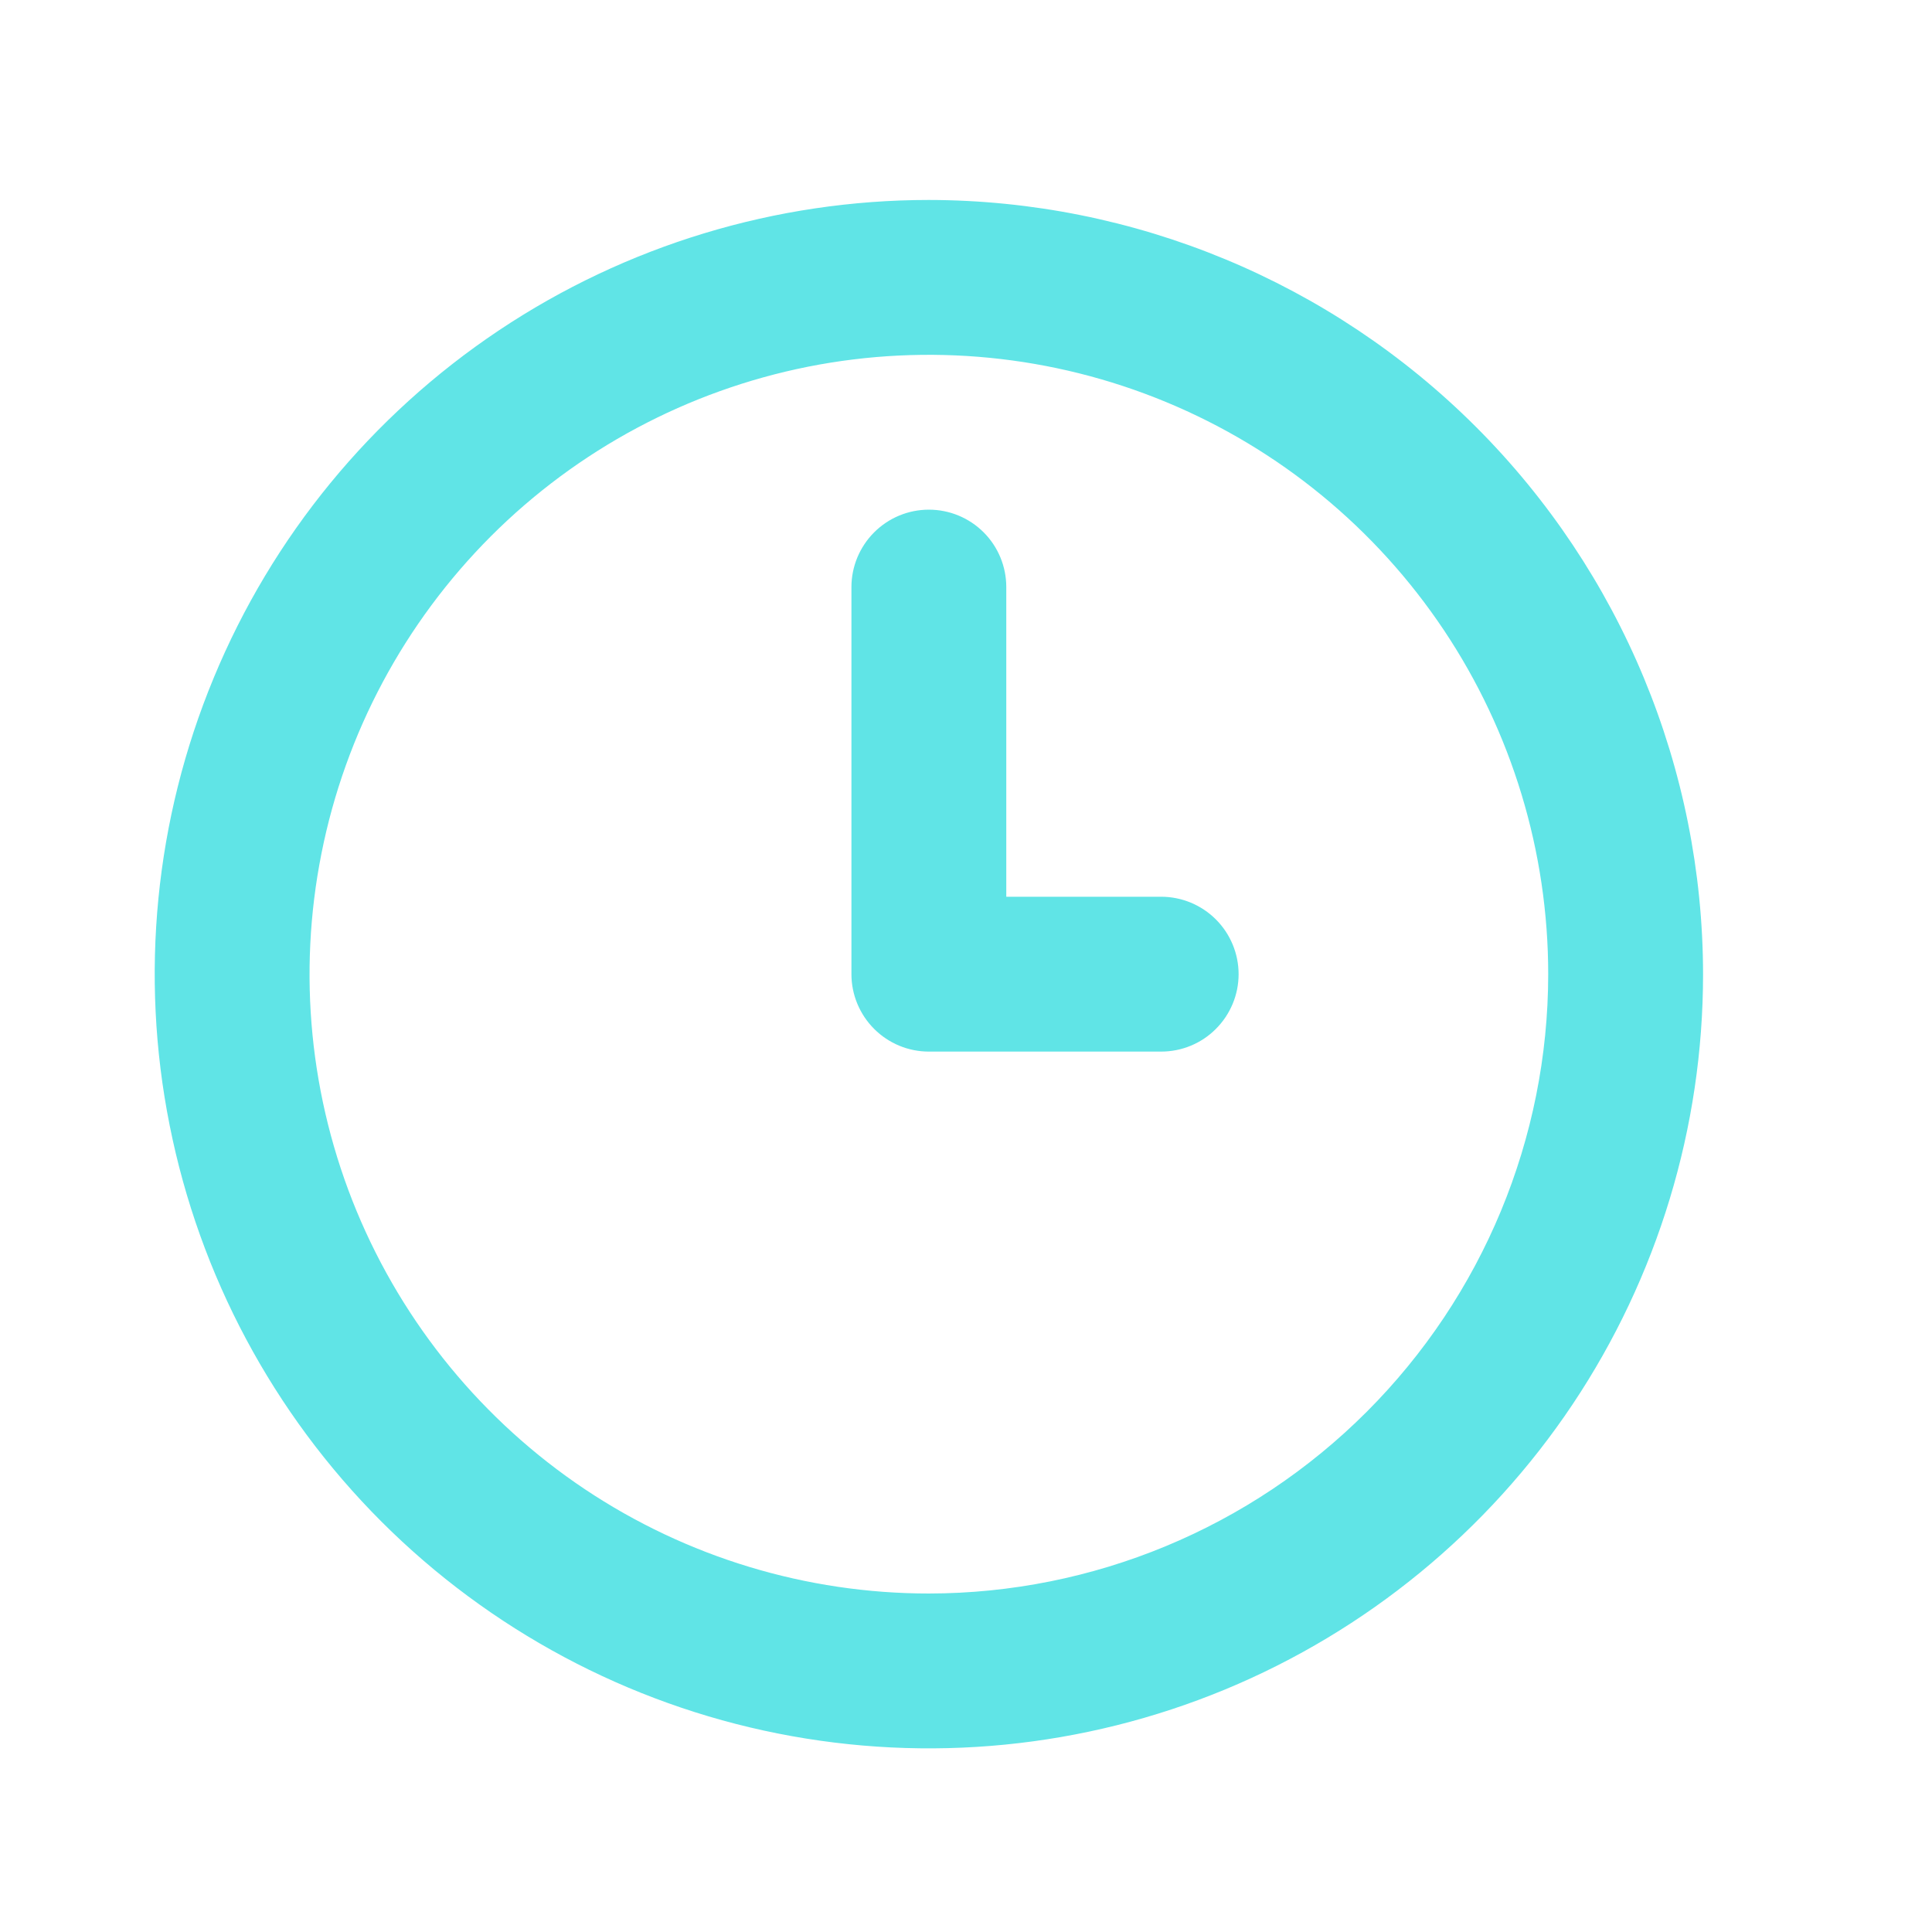 <svg width="20" height="20" viewBox="0 0 20 20" fill="none" xmlns="http://www.w3.org/2000/svg">
<g id="Clock">
<path id="Vector" d="M12.02 9.283H10.417V6.077C10.417 5.865 10.333 5.661 10.183 5.511C10.032 5.36 9.828 5.276 9.616 5.276C9.403 5.276 9.2 5.36 9.049 5.511C8.899 5.661 8.814 5.865 8.814 6.077V10.085C8.814 10.297 8.899 10.501 9.049 10.651C9.2 10.802 9.403 10.886 9.616 10.886H12.02C12.233 10.886 12.437 10.802 12.587 10.651C12.737 10.501 12.822 10.297 12.822 10.085C12.822 9.872 12.737 9.668 12.587 9.518C12.437 9.368 12.233 9.283 12.02 9.283ZM9.616 2.07C8.031 2.07 6.481 2.54 5.163 3.421C3.845 4.302 2.818 5.553 2.212 7.018C1.605 8.482 1.446 10.094 1.756 11.648C2.065 13.203 2.828 14.631 3.949 15.752C5.07 16.872 6.498 17.636 8.052 17.945C9.607 18.254 11.218 18.096 12.683 17.489C14.147 16.882 15.399 15.855 16.28 14.537C17.16 13.219 17.63 11.67 17.63 10.085C17.628 7.96 16.783 5.923 15.28 4.42C13.778 2.918 11.741 2.073 9.616 2.07ZM9.616 16.496C8.348 16.496 7.108 16.12 6.054 15.416C5 14.711 4.178 13.71 3.692 12.538C3.207 11.367 3.08 10.078 3.328 8.834C3.575 7.59 4.186 6.448 5.082 5.551C5.979 4.654 7.121 4.044 8.365 3.796C9.609 3.549 10.898 3.676 12.069 4.161C13.241 4.646 14.242 5.468 14.947 6.523C15.651 7.577 16.027 8.817 16.027 10.085C16.026 11.784 15.349 13.414 14.147 14.616C12.945 15.818 11.316 16.494 9.616 16.496Z" fill="#60E4E6"/>
</g>
</svg>

